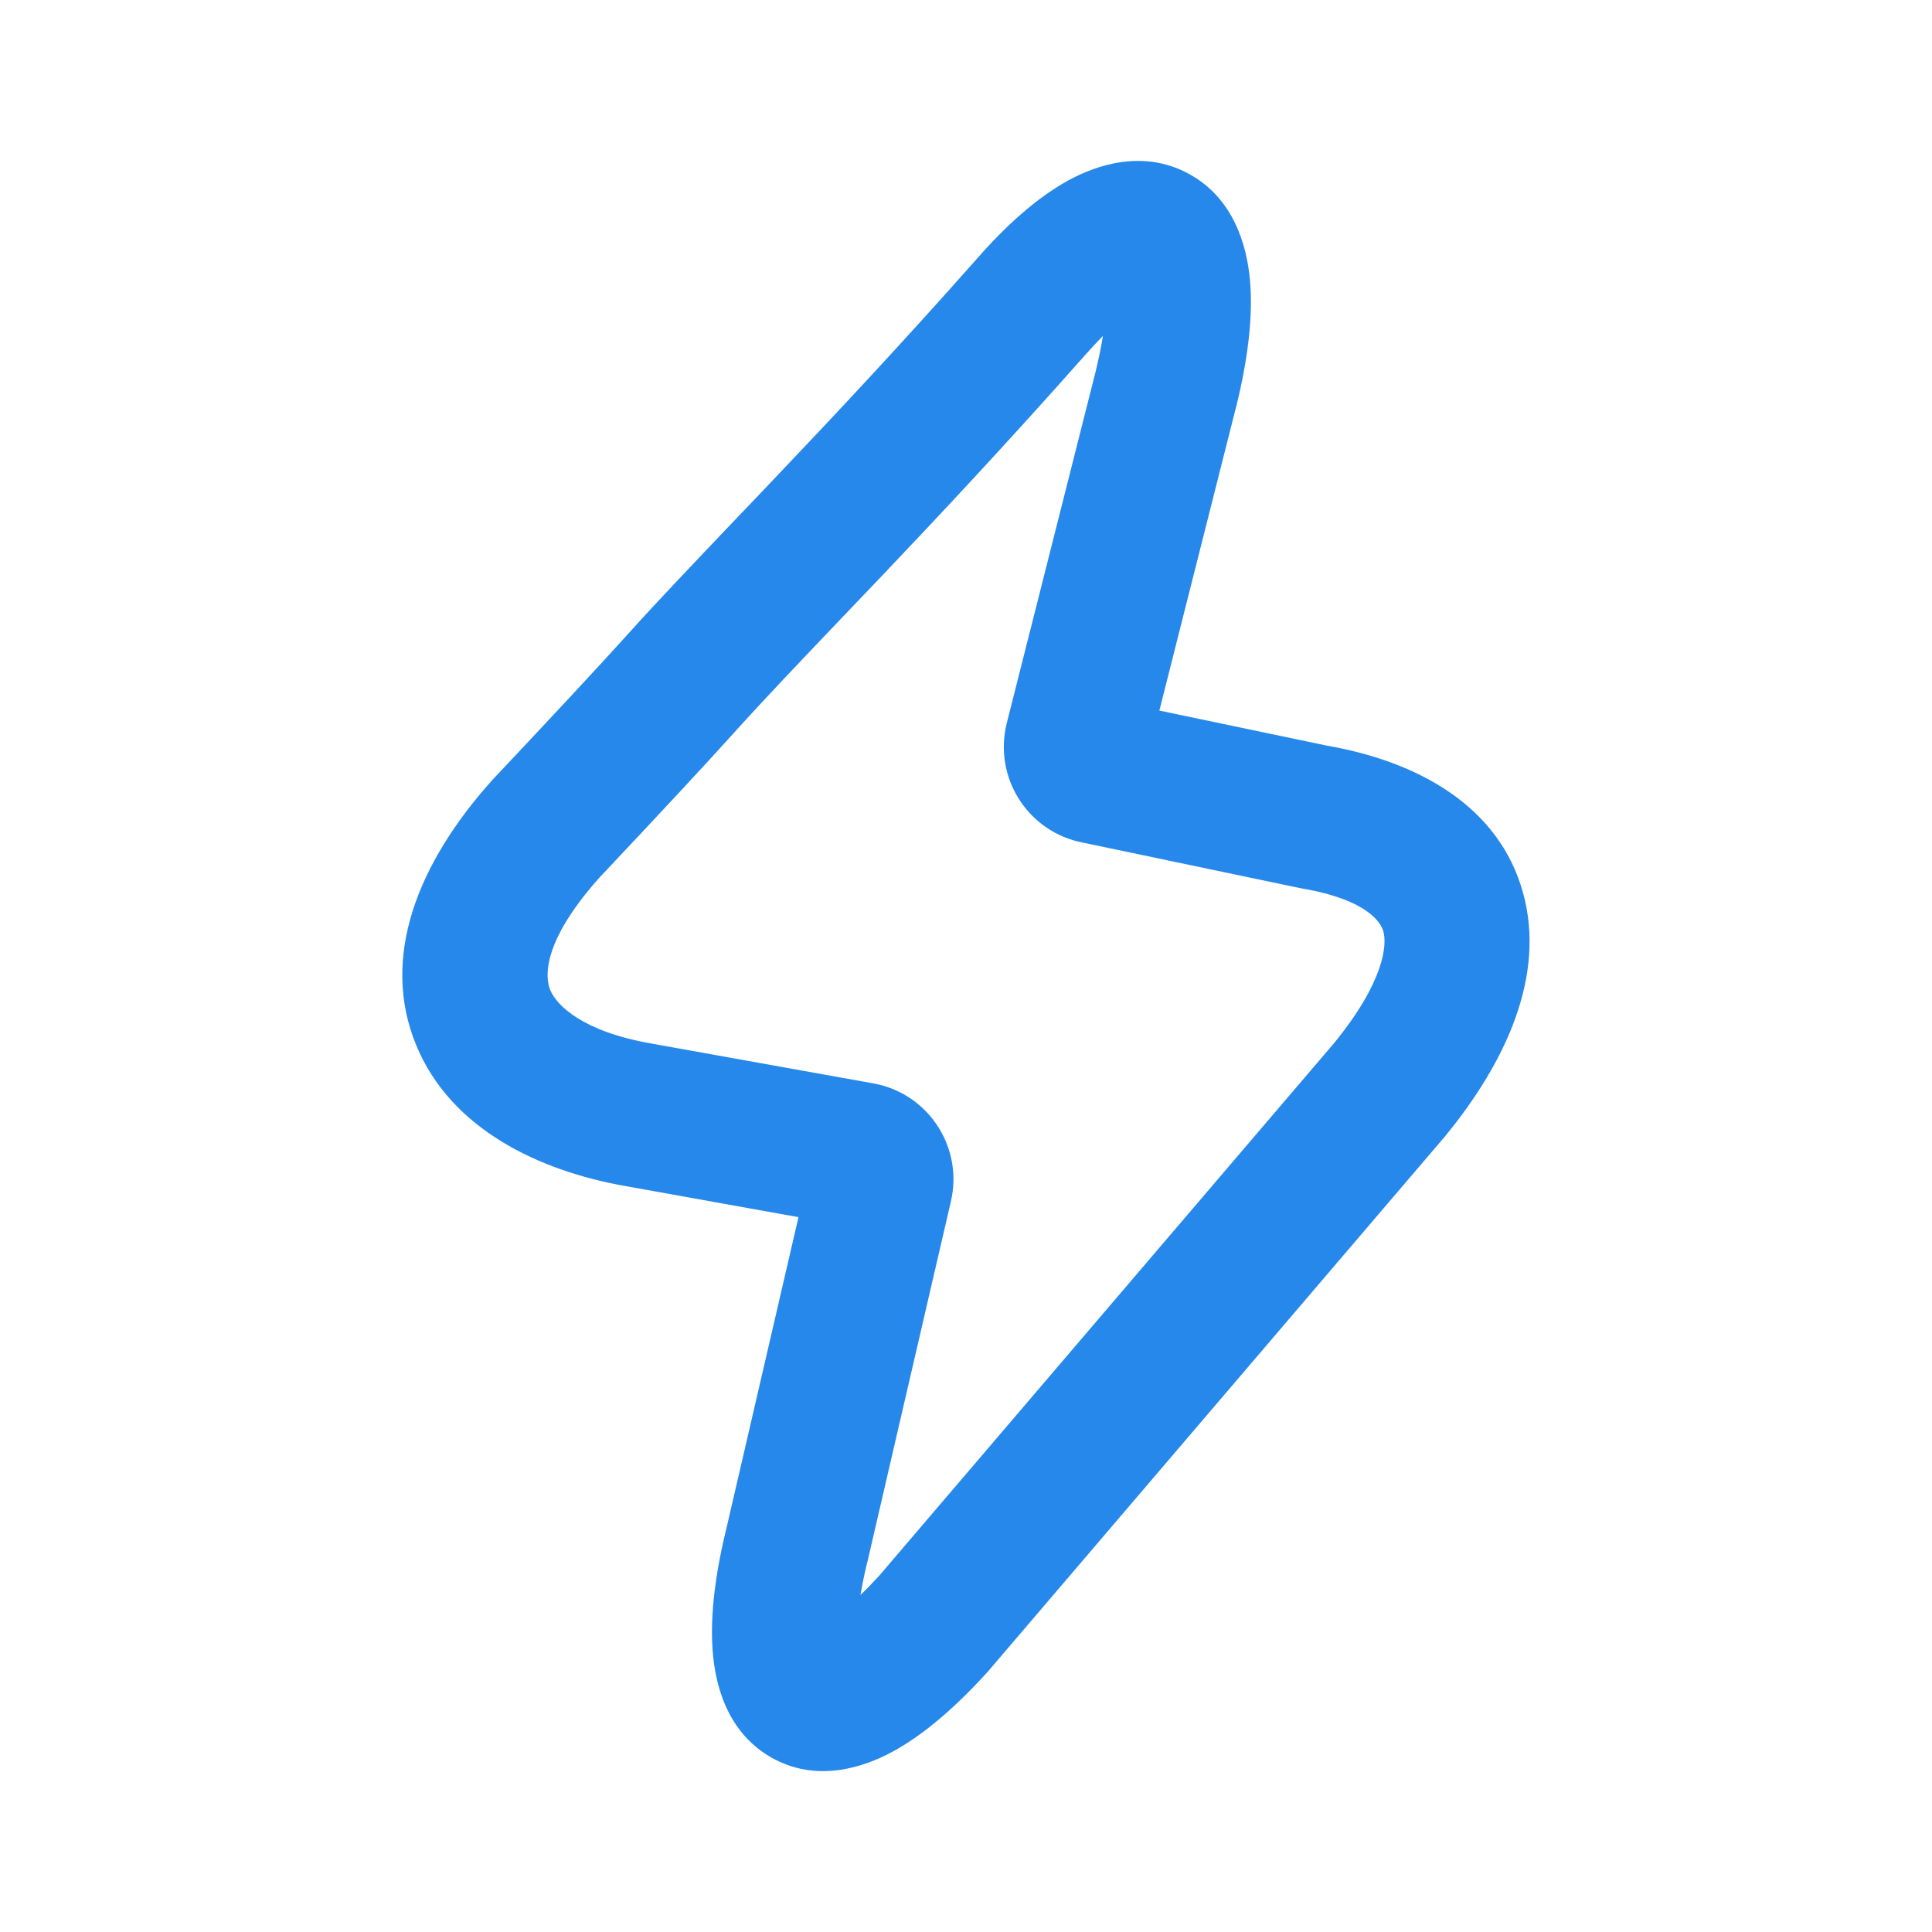 <?xml version="1.0" encoding="UTF-8"?> <svg xmlns="http://www.w3.org/2000/svg" width="24" height="24" viewBox="0 0 24 24" fill="none"><path fill-rule="evenodd" clip-rule="evenodd" d="M15.527 3.473C15.569 3.928 15.501 4.464 15.357 5.051L15.355 5.055L14.402 8.827L16.48 9.262C17.612 9.459 18.624 10.011 18.921 11.095C19.201 12.117 18.712 13.185 17.962 14.102L17.956 14.11L12.271 20.766L12.261 20.777C11.874 21.202 11.479 21.548 11.088 21.76C10.727 21.956 10.133 22.157 9.564 21.822C9.016 21.499 8.88 20.9 8.852 20.494C8.82 20.046 8.891 19.518 9.034 18.942L9.919 15.12L7.782 14.736C7.781 14.736 7.781 14.736 7.78 14.736C6.688 14.545 5.6 14.022 5.171 12.986C4.721 11.897 5.185 10.724 6.12 9.685L6.127 9.677L6.134 9.67C6.9 8.857 7.451 8.264 7.789 7.889C8.181 7.454 8.643 6.97 9.162 6.425C9.315 6.266 9.472 6.101 9.634 5.93C10.354 5.173 11.183 4.29 12.126 3.225C12.492 2.805 12.876 2.46 13.264 2.245C13.627 2.045 14.207 1.852 14.771 2.161C15.327 2.465 15.488 3.052 15.527 3.473ZM13.701 4.173C13.632 4.243 13.558 4.322 13.48 4.411L13.475 4.416C12.512 5.504 11.666 6.406 10.939 7.171C10.769 7.349 10.607 7.519 10.452 7.681C9.937 8.221 9.499 8.68 9.126 9.094C8.775 9.484 8.215 10.086 7.451 10.897C6.712 11.721 6.777 12.158 6.835 12.298C6.914 12.49 7.24 12.815 8.092 12.963L8.096 12.964L10.848 13.458C11.507 13.576 11.943 14.206 11.825 14.863C11.821 14.885 11.816 14.908 11.811 14.93L10.783 19.368C10.742 19.533 10.711 19.682 10.689 19.814C10.762 19.744 10.839 19.664 10.922 19.574L16.575 12.955C17.201 12.187 17.23 11.734 17.185 11.571C17.159 11.476 17.011 11.179 16.16 11.034L16.143 11.031L13.446 10.466C12.795 10.338 12.37 9.71 12.49 9.058C12.494 9.037 12.499 9.015 12.504 8.994L12.506 8.985L13.61 4.617C13.65 4.452 13.68 4.304 13.701 4.173Z" fill="#2688EB"></path></svg> 